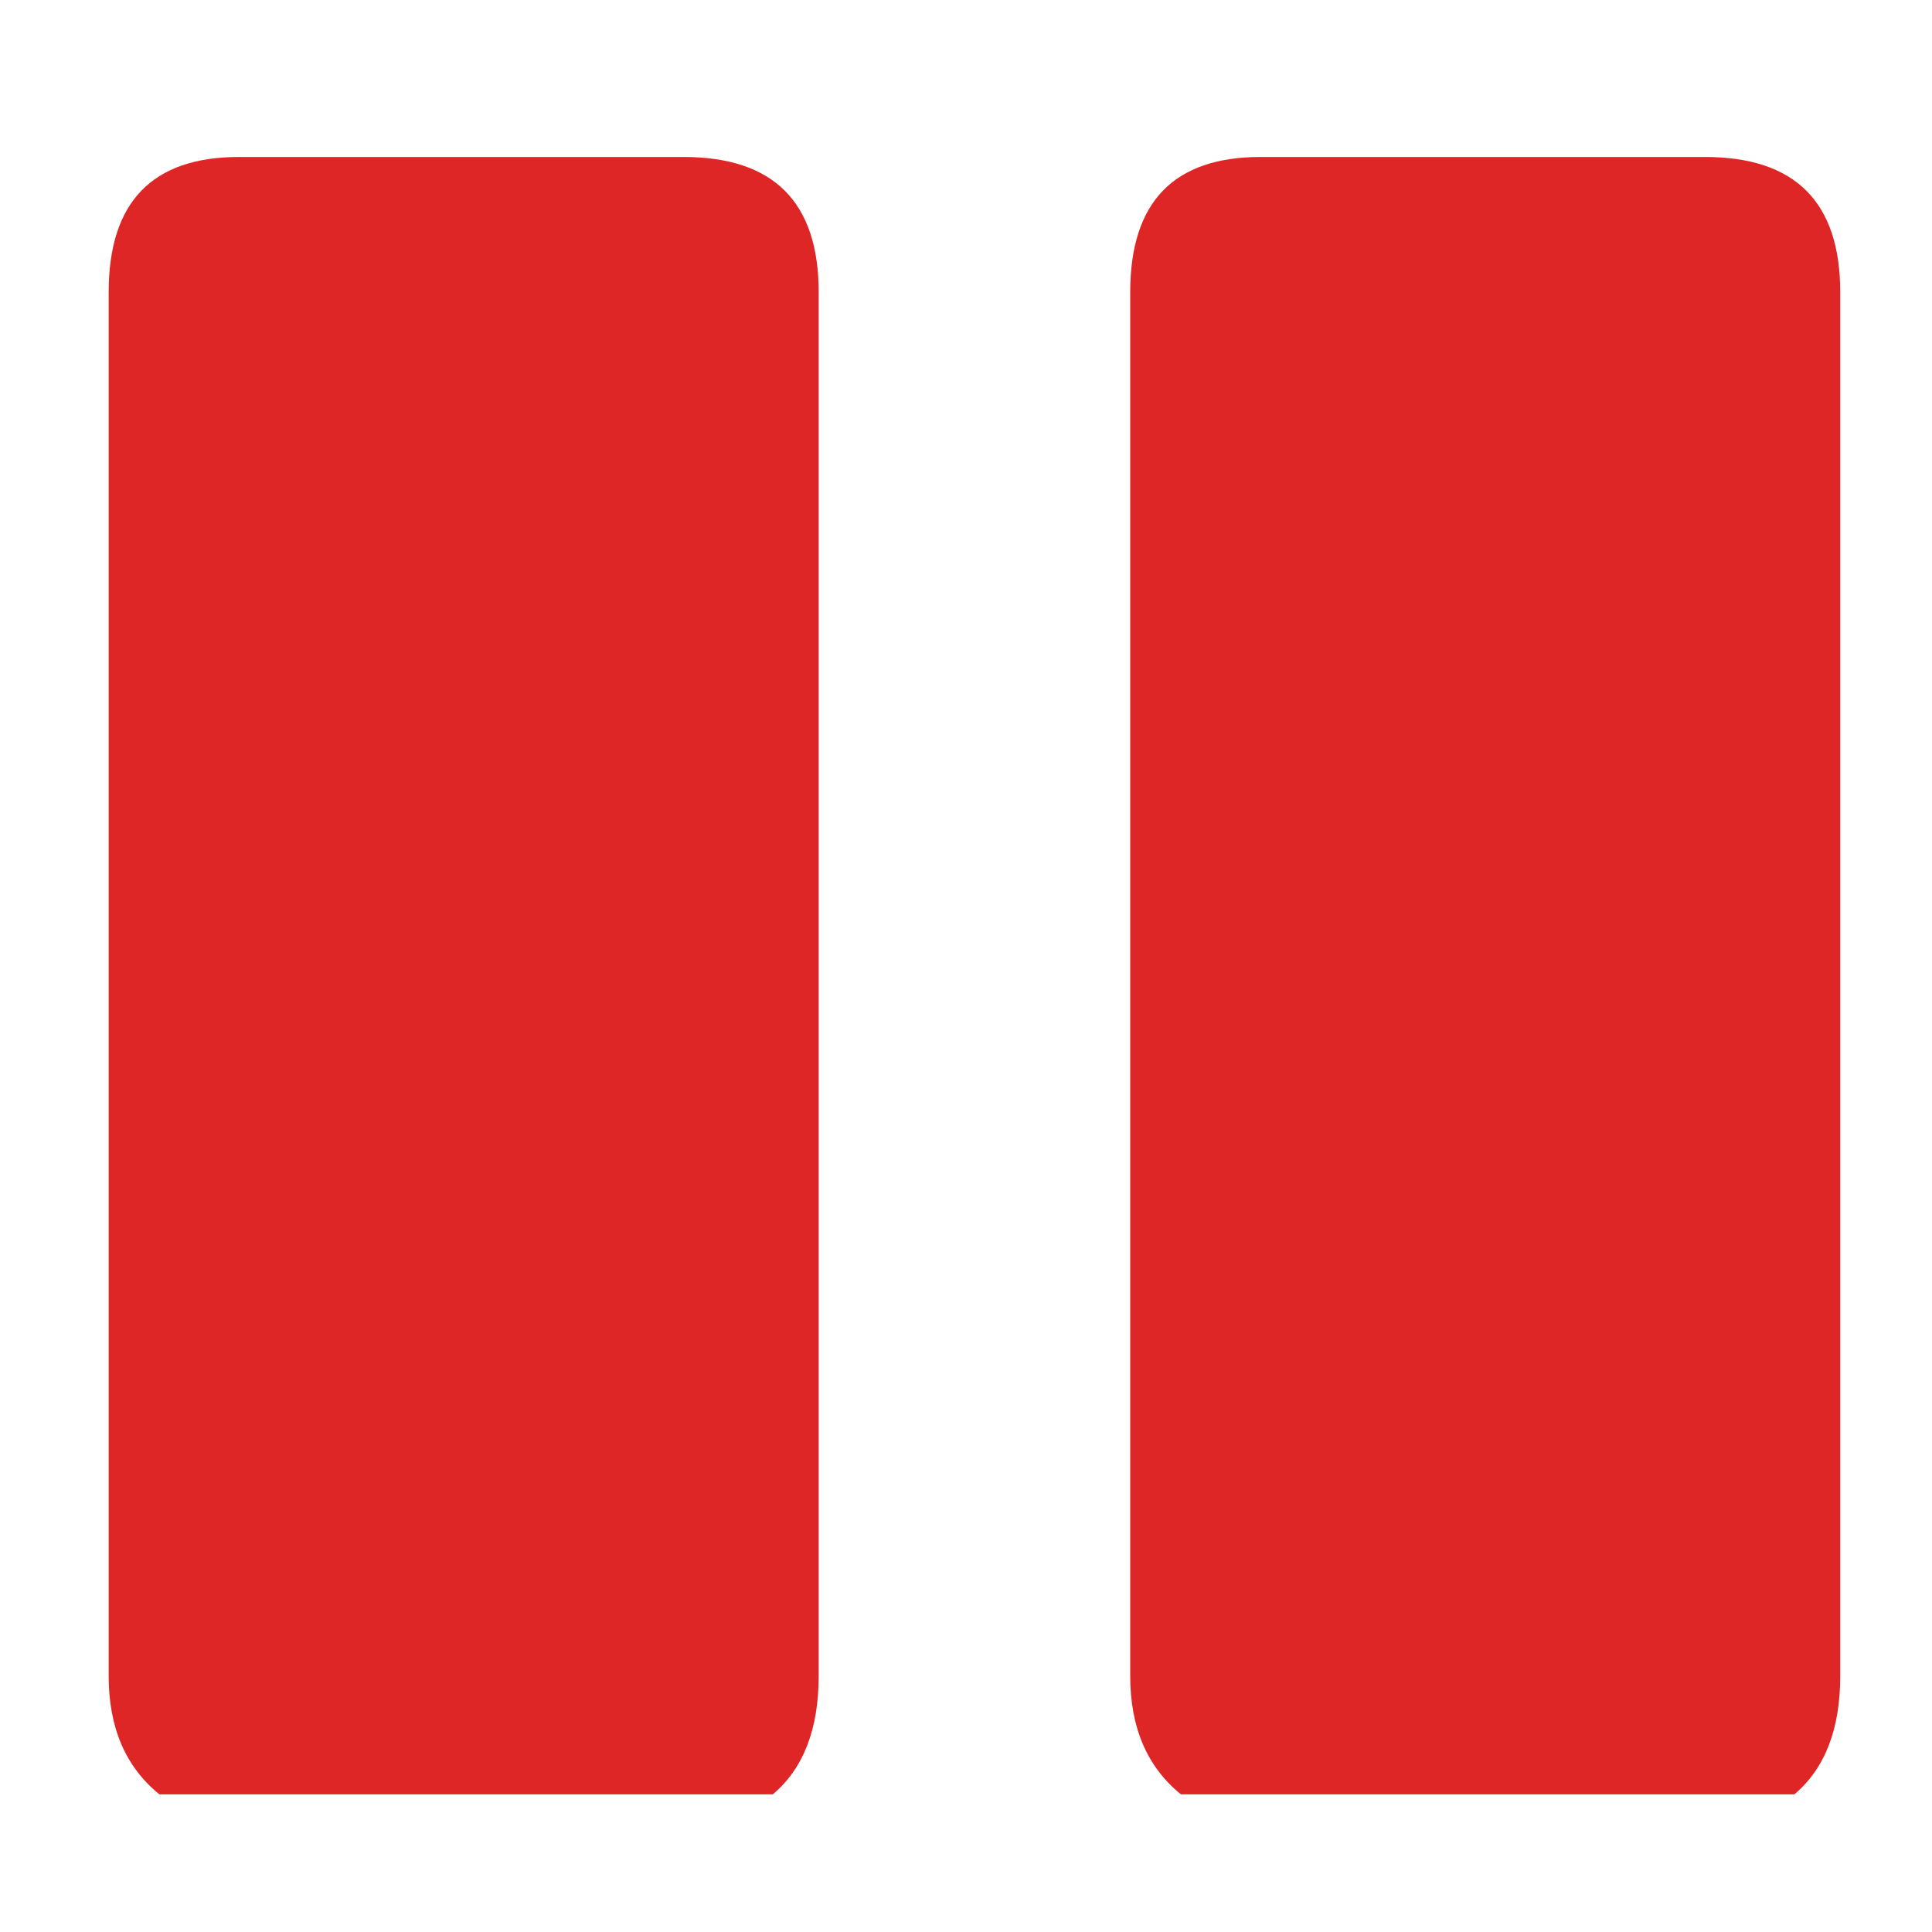 <?xml version="1.0" encoding="utf-8"?><svg id="icoGames" image-rendering="auto" baseProfile="basic" version="1.1" x="0px" y="0px" width="40" height="40" xmlns="http://www.w3.org/2000/svg" xmlns:xlink="http://www.w3.org/1999/xlink"><g id="000-EXPORT_icoPauseRed" overflow="visible"><path fill="#DE2626" stroke="none" d="M4.95 3.25Q2.25 3.25 2.25 6.05L2.25 34.7Q2.25 36.3 3.3 37.15L16 37.15Q16.95 36.35 16.95 34.7L16.95 6.05Q16.95 3.25 14.15 3.25L4.95 3.25M26.1 3.25Q23.4 3.25 23.4 6.05L23.4 34.7Q23.4 36.3 24.45 37.15L37.15 37.15Q38.1 36.35 38.1 34.7L38.1 6.05Q38.1 3.25 35.3 3.25L26.1 3.25Z"/></g></svg>